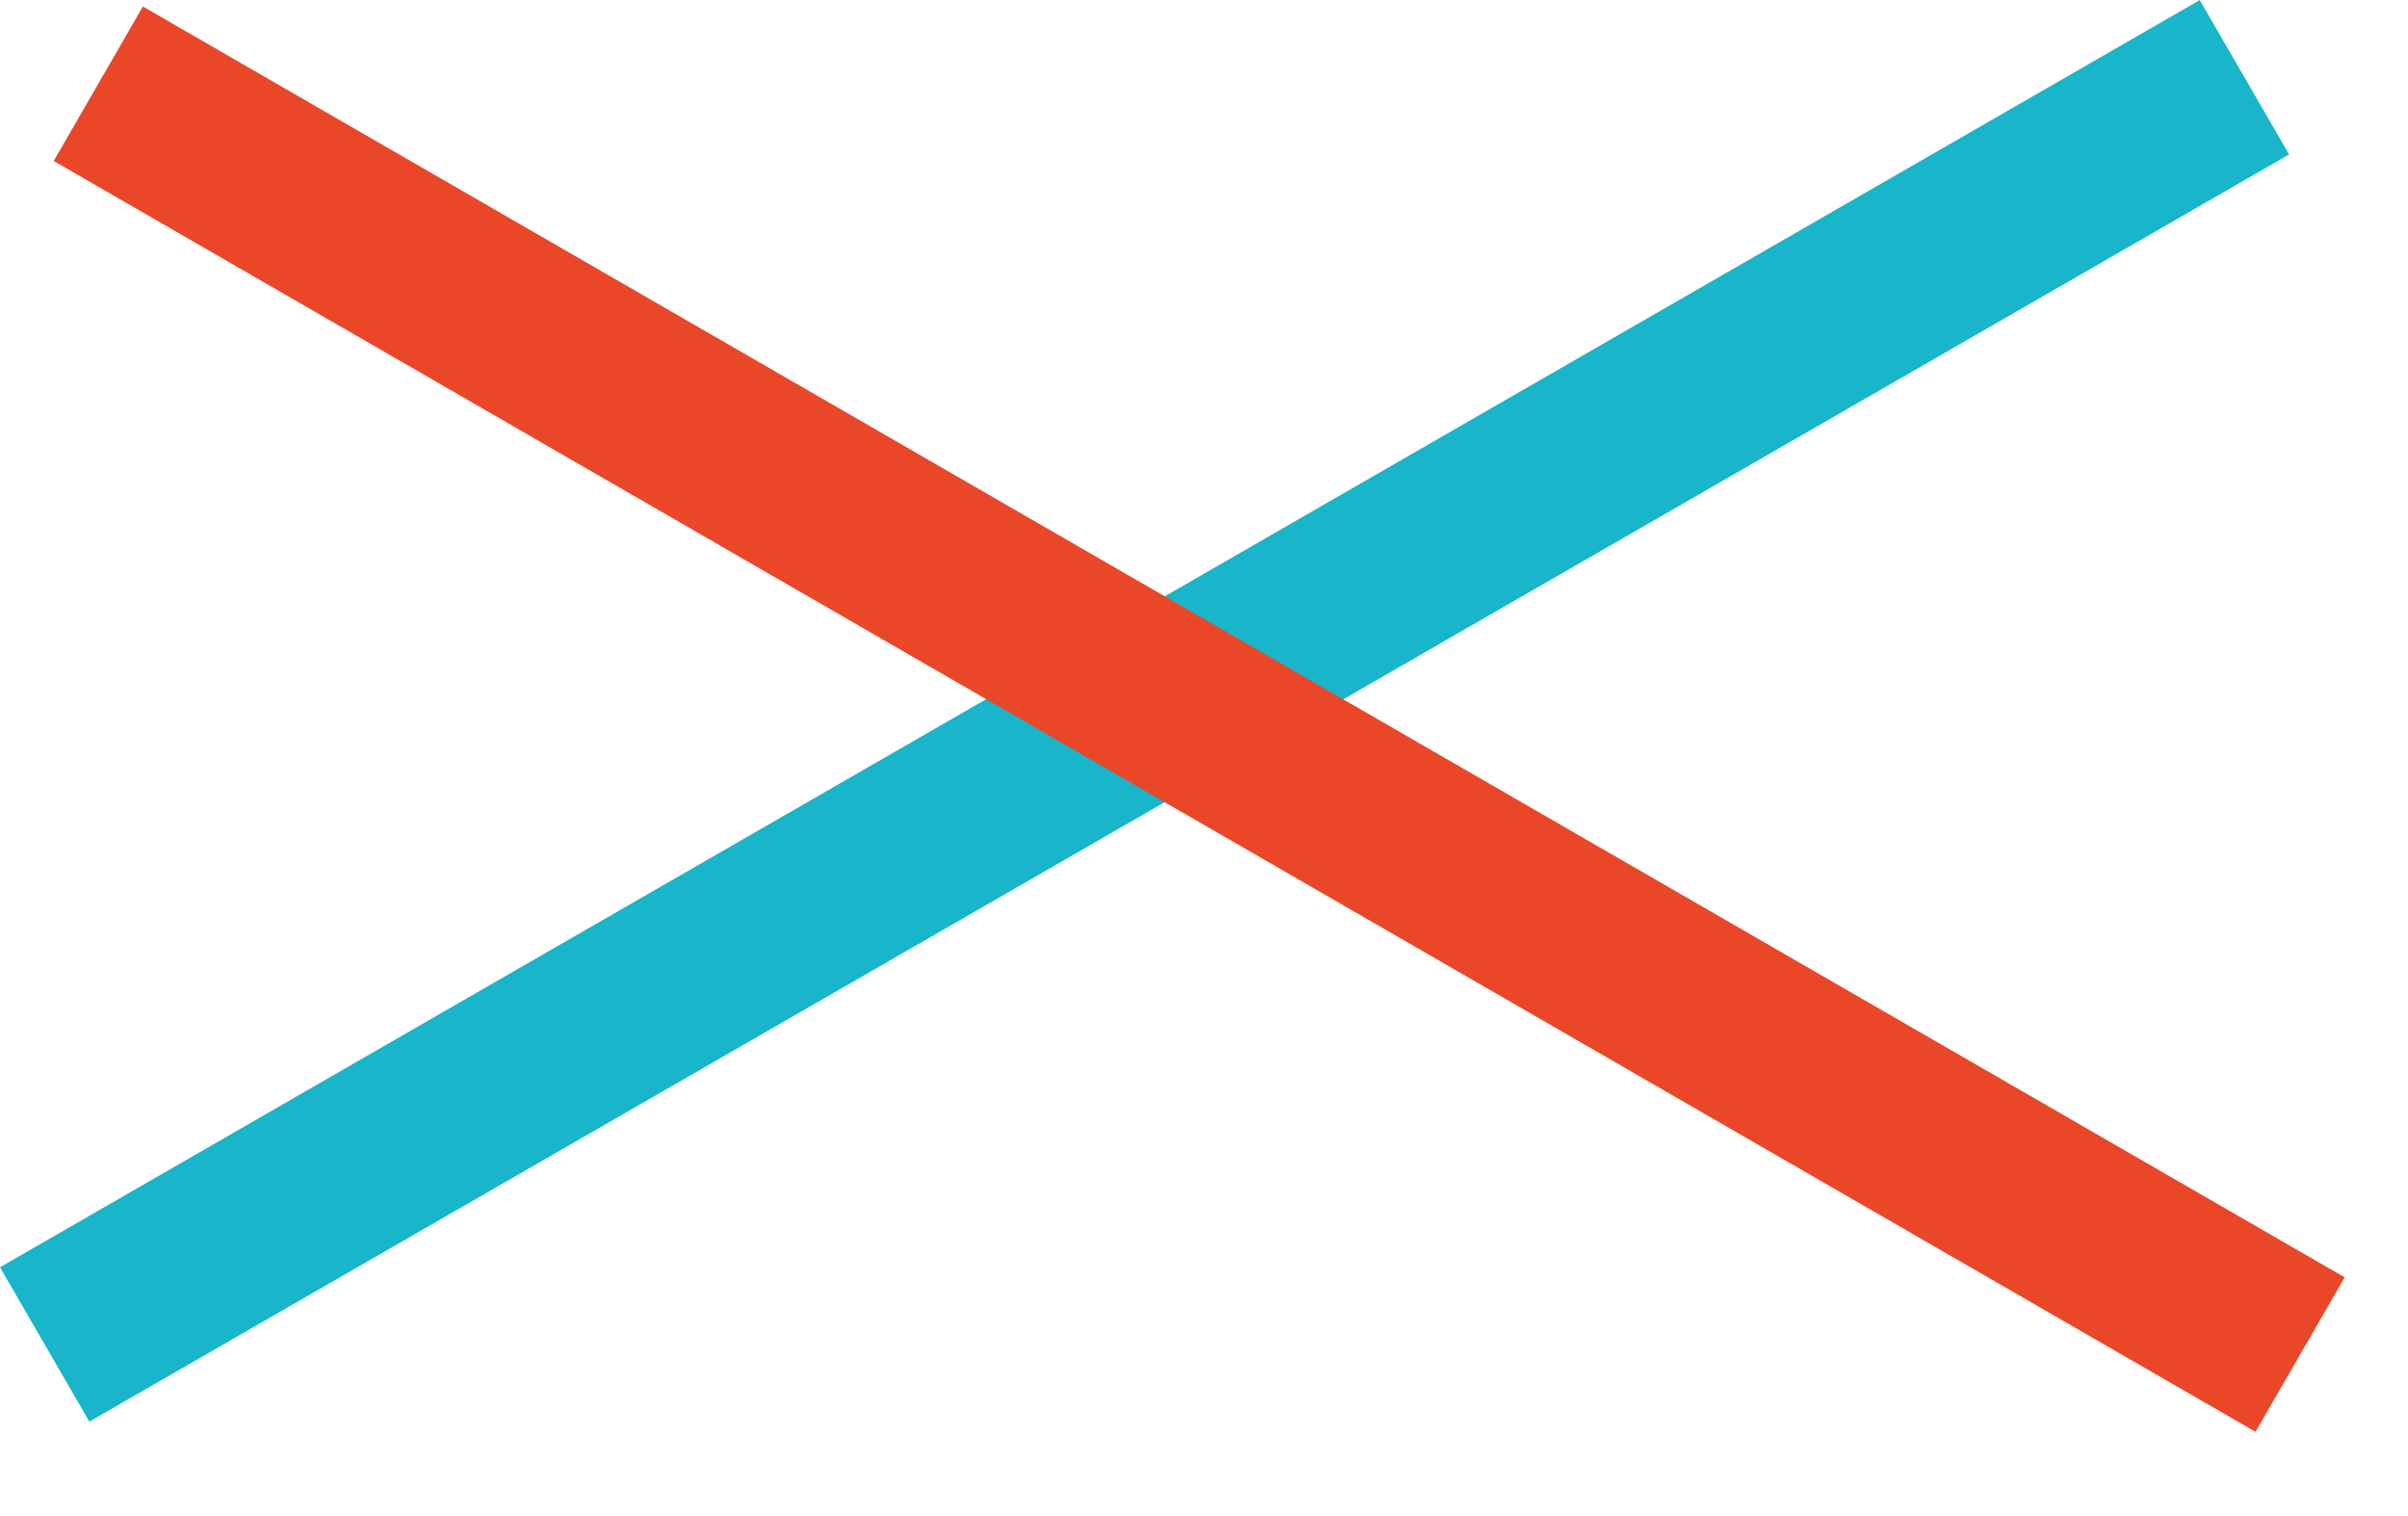 <svg width="27" height="17" viewBox="0 0 27 17" fill="none" xmlns="http://www.w3.org/2000/svg">
<path d="M0 14.21L1.002 15.941L25.667 1.732L24.665 0.001L0 14.21Z" fill="#18B5CB"/>
<path d="M1.602 0.073L0.602 1.805L25.29 16.055L26.29 14.323L1.602 0.073Z" fill="#E94728"/>
</svg>
